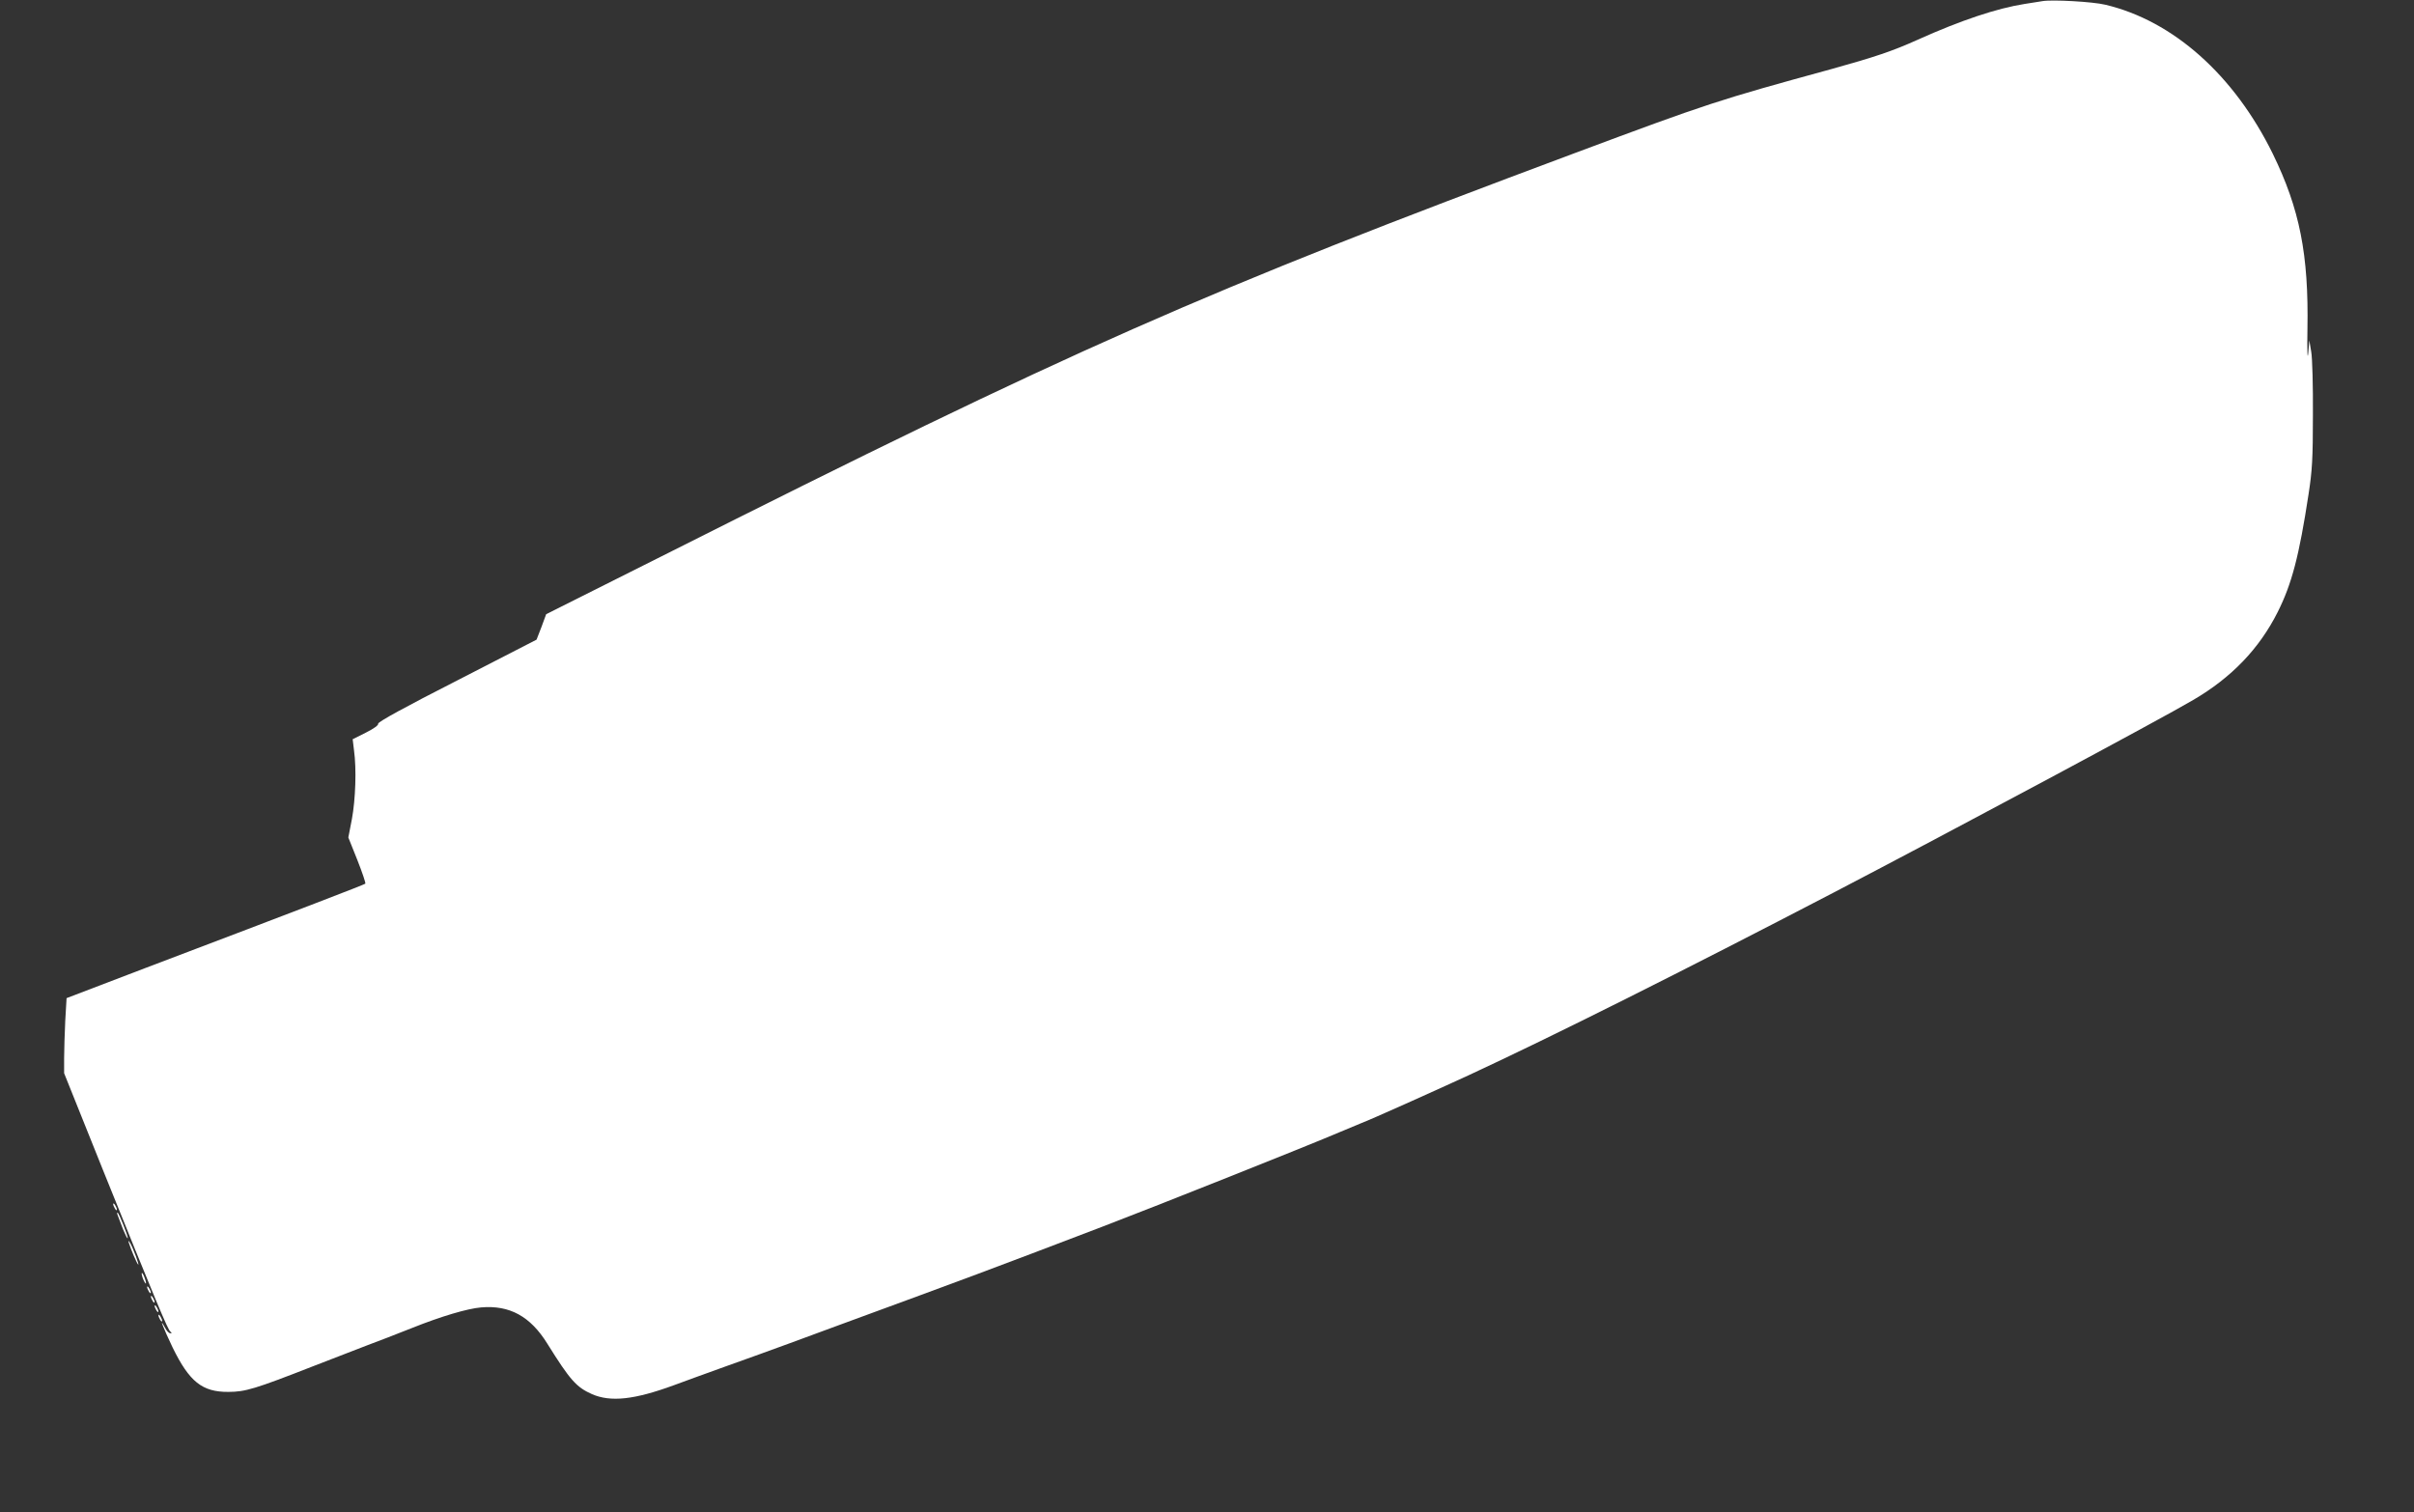 <?xml version="1.0" standalone="no"?>
<!DOCTYPE svg PUBLIC "-//W3C//DTD SVG 20010904//EN"
 "http://www.w3.org/TR/2001/REC-SVG-20010904/DTD/svg10.dtd">
<svg version="1.0" xmlns="http://www.w3.org/2000/svg"
 width="1280pt" height="802pt" viewBox="0 0 1280 802"
 preserveAspectRatio="xMidYMid meet">
<rect x="0" y="0" width="1280" height="802" fill="#333333" stroke="none"/>
<g transform="translate(0,802) scale(0.1,-0.1)"
fill="#ffffff" stroke="none">
<path d="M10830 8014 c-14 -2 -56 -9 -95 -15 -146 -23 -336 -86 -565 -189
-135 -61 -231 -93 -458 -156 -603 -165 -655 -182 -1357 -444 -1988 -742 -2658
-1038 -4849 -2141 l-610 -306 -25 -68 -26 -67 -422 -217 c-273 -139 -421 -220
-418 -229 3 -7 -23 -26 -65 -47 l-70 -35 7 -58 c14 -100 8 -262 -11 -365 l-19
-98 48 -120 c26 -66 45 -122 42 -125 -5 -5 -319 -126 -1168 -448 l-416 -159
-7 -120 c-3 -66 -6 -156 -6 -199 l0 -79 205 -511 c286 -709 346 -852 359 -860
8 -6 8 -8 -1 -8 -7 0 -19 12 -27 28 -36 66 -11 2 39 -103 89 -182 157 -237
296 -236 90 0 142 16 449 136 110 43 193 75 287 111 87 33 117 44 238 92 155
62 294 103 366 109 151 13 261 -47 351 -192 121 -194 154 -231 237 -268 99
-43 224 -30 436 48 50 19 173 63 275 100 102 36 253 91 335 121 83 31 197 73
255 94 714 262 800 294 1405 525 288 110 1104 435 1255 500 47 20 101 42 120
50 46 17 376 165 565 252 453 210 1137 553 1940 971 614 320 1735 920 1904
1020 204 119 351 273 448 466 75 149 114 298 164 626 19 123 23 187 23 420 1
151 -3 302 -9 335 l-10 60 -6 -70 c-4 -38 -6 20 -4 130 7 395 -41 637 -184
930 -205 417 -528 705 -888 790 -65 16 -281 28 -333 19z"/>
<path d="M600 1635 c0 -5 5 -17 10 -25 5 -8 10 -10 10 -5 0 6 -5 17 -10 25 -5
8 -10 11 -10 5z"/>
<path d="M625 1573 c4 -10 16 -42 27 -71 12 -29 23 -51 25 -48 5 5 -47 136
-54 136 -3 0 -2 -8 2 -17z"/>
<path d="M683 1430 c12 -38 41 -106 49 -115 11 -12 -28 92 -43 115 -9 13 -10
13 -6 0z"/>
<path d="M755 1248 c4 -13 11 -27 16 -33 5 -5 4 5 -2 23 -12 36 -24 44 -14 10z"/>
<path d="M780 1195 c0 -5 5 -17 10 -25 5 -8 10 -10 10 -5 0 6 -5 17 -10 25 -5
8 -10 11 -10 5z"/>
<path d="M800 1145 c0 -5 5 -17 10 -25 5 -8 10 -10 10 -5 0 6 -5 17 -10 25 -5
8 -10 11 -10 5z"/>
<path d="M820 1095 c0 -5 5 -17 10 -25 5 -8 10 -10 10 -5 0 6 -5 17 -10 25 -5
8 -10 11 -10 5z"/>
<path d="M840 1045 c0 -5 5 -17 10 -25 5 -8 10 -10 10 -5 0 6 -5 17 -10 25 -5
8 -10 11 -10 5z"/>
</g>
</svg>
